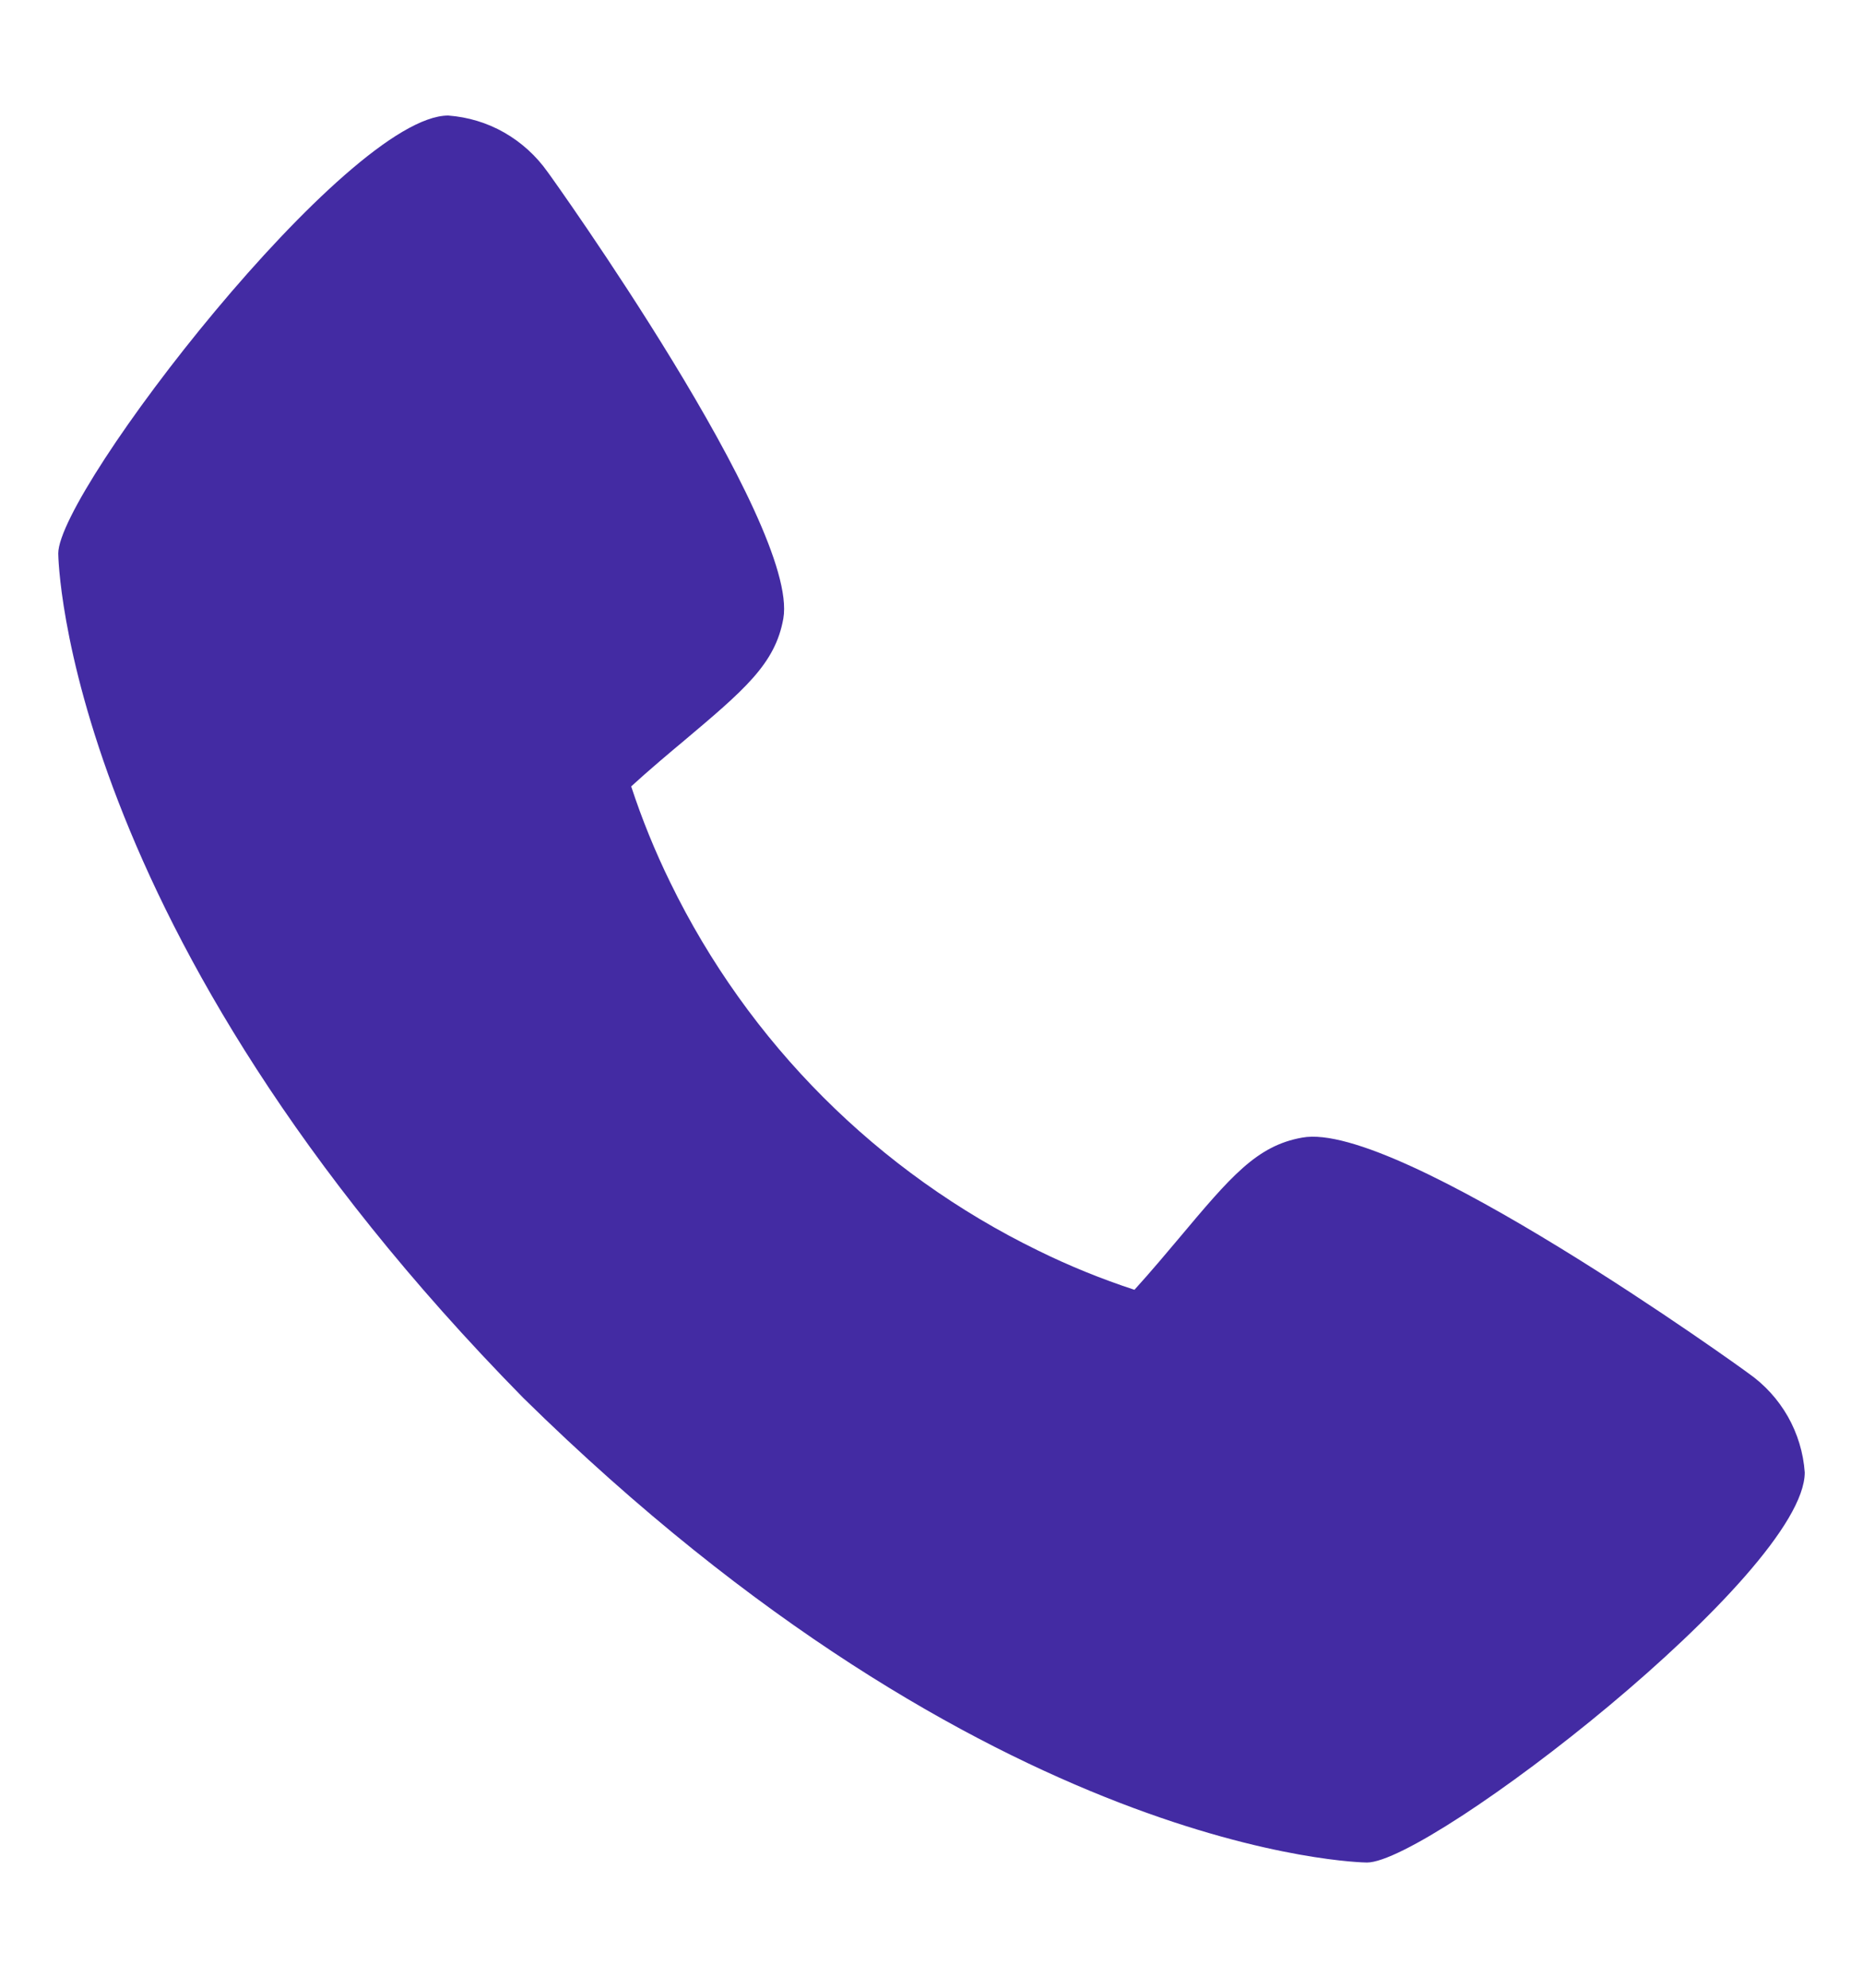 <svg width="15" height="16" viewBox="0 0 15 16" fill="none" xmlns="http://www.w3.org/2000/svg">
<g clip-path="url(#clip0_3608_83057)">
<path d="M14.079 11.055C14.04 11.024 11.25 9.013 10.484 9.157C10.118 9.222 9.909 9.471 9.49 9.97C9.422 10.051 9.26 10.244 9.134 10.382C8.869 10.295 8.61 10.19 8.36 10.067C7.069 9.438 6.026 8.395 5.397 7.104C5.274 6.853 5.169 6.595 5.082 6.33C5.22 6.203 5.413 6.041 5.496 5.972C5.992 5.554 6.242 5.345 6.307 4.979C6.44 4.219 4.43 1.41 4.409 1.384C4.317 1.254 4.198 1.146 4.06 1.067C3.922 0.988 3.768 0.942 3.609 0.93C2.795 0.93 0.469 3.947 0.469 4.455C0.469 4.485 0.511 7.487 4.213 11.252C7.975 14.95 10.976 14.992 11.006 14.992C11.514 14.992 14.531 12.666 14.531 11.852C14.52 11.694 14.473 11.54 14.395 11.402C14.316 11.264 14.209 11.146 14.079 11.055Z" fill="#432BA3"/>
</g>
<defs>
<clipPath id="clip0_3608_83057">
<rect width="15" height="15" fill="white" transform="translate(0 0.461)"/>
</clipPath>
</defs>
</svg>
